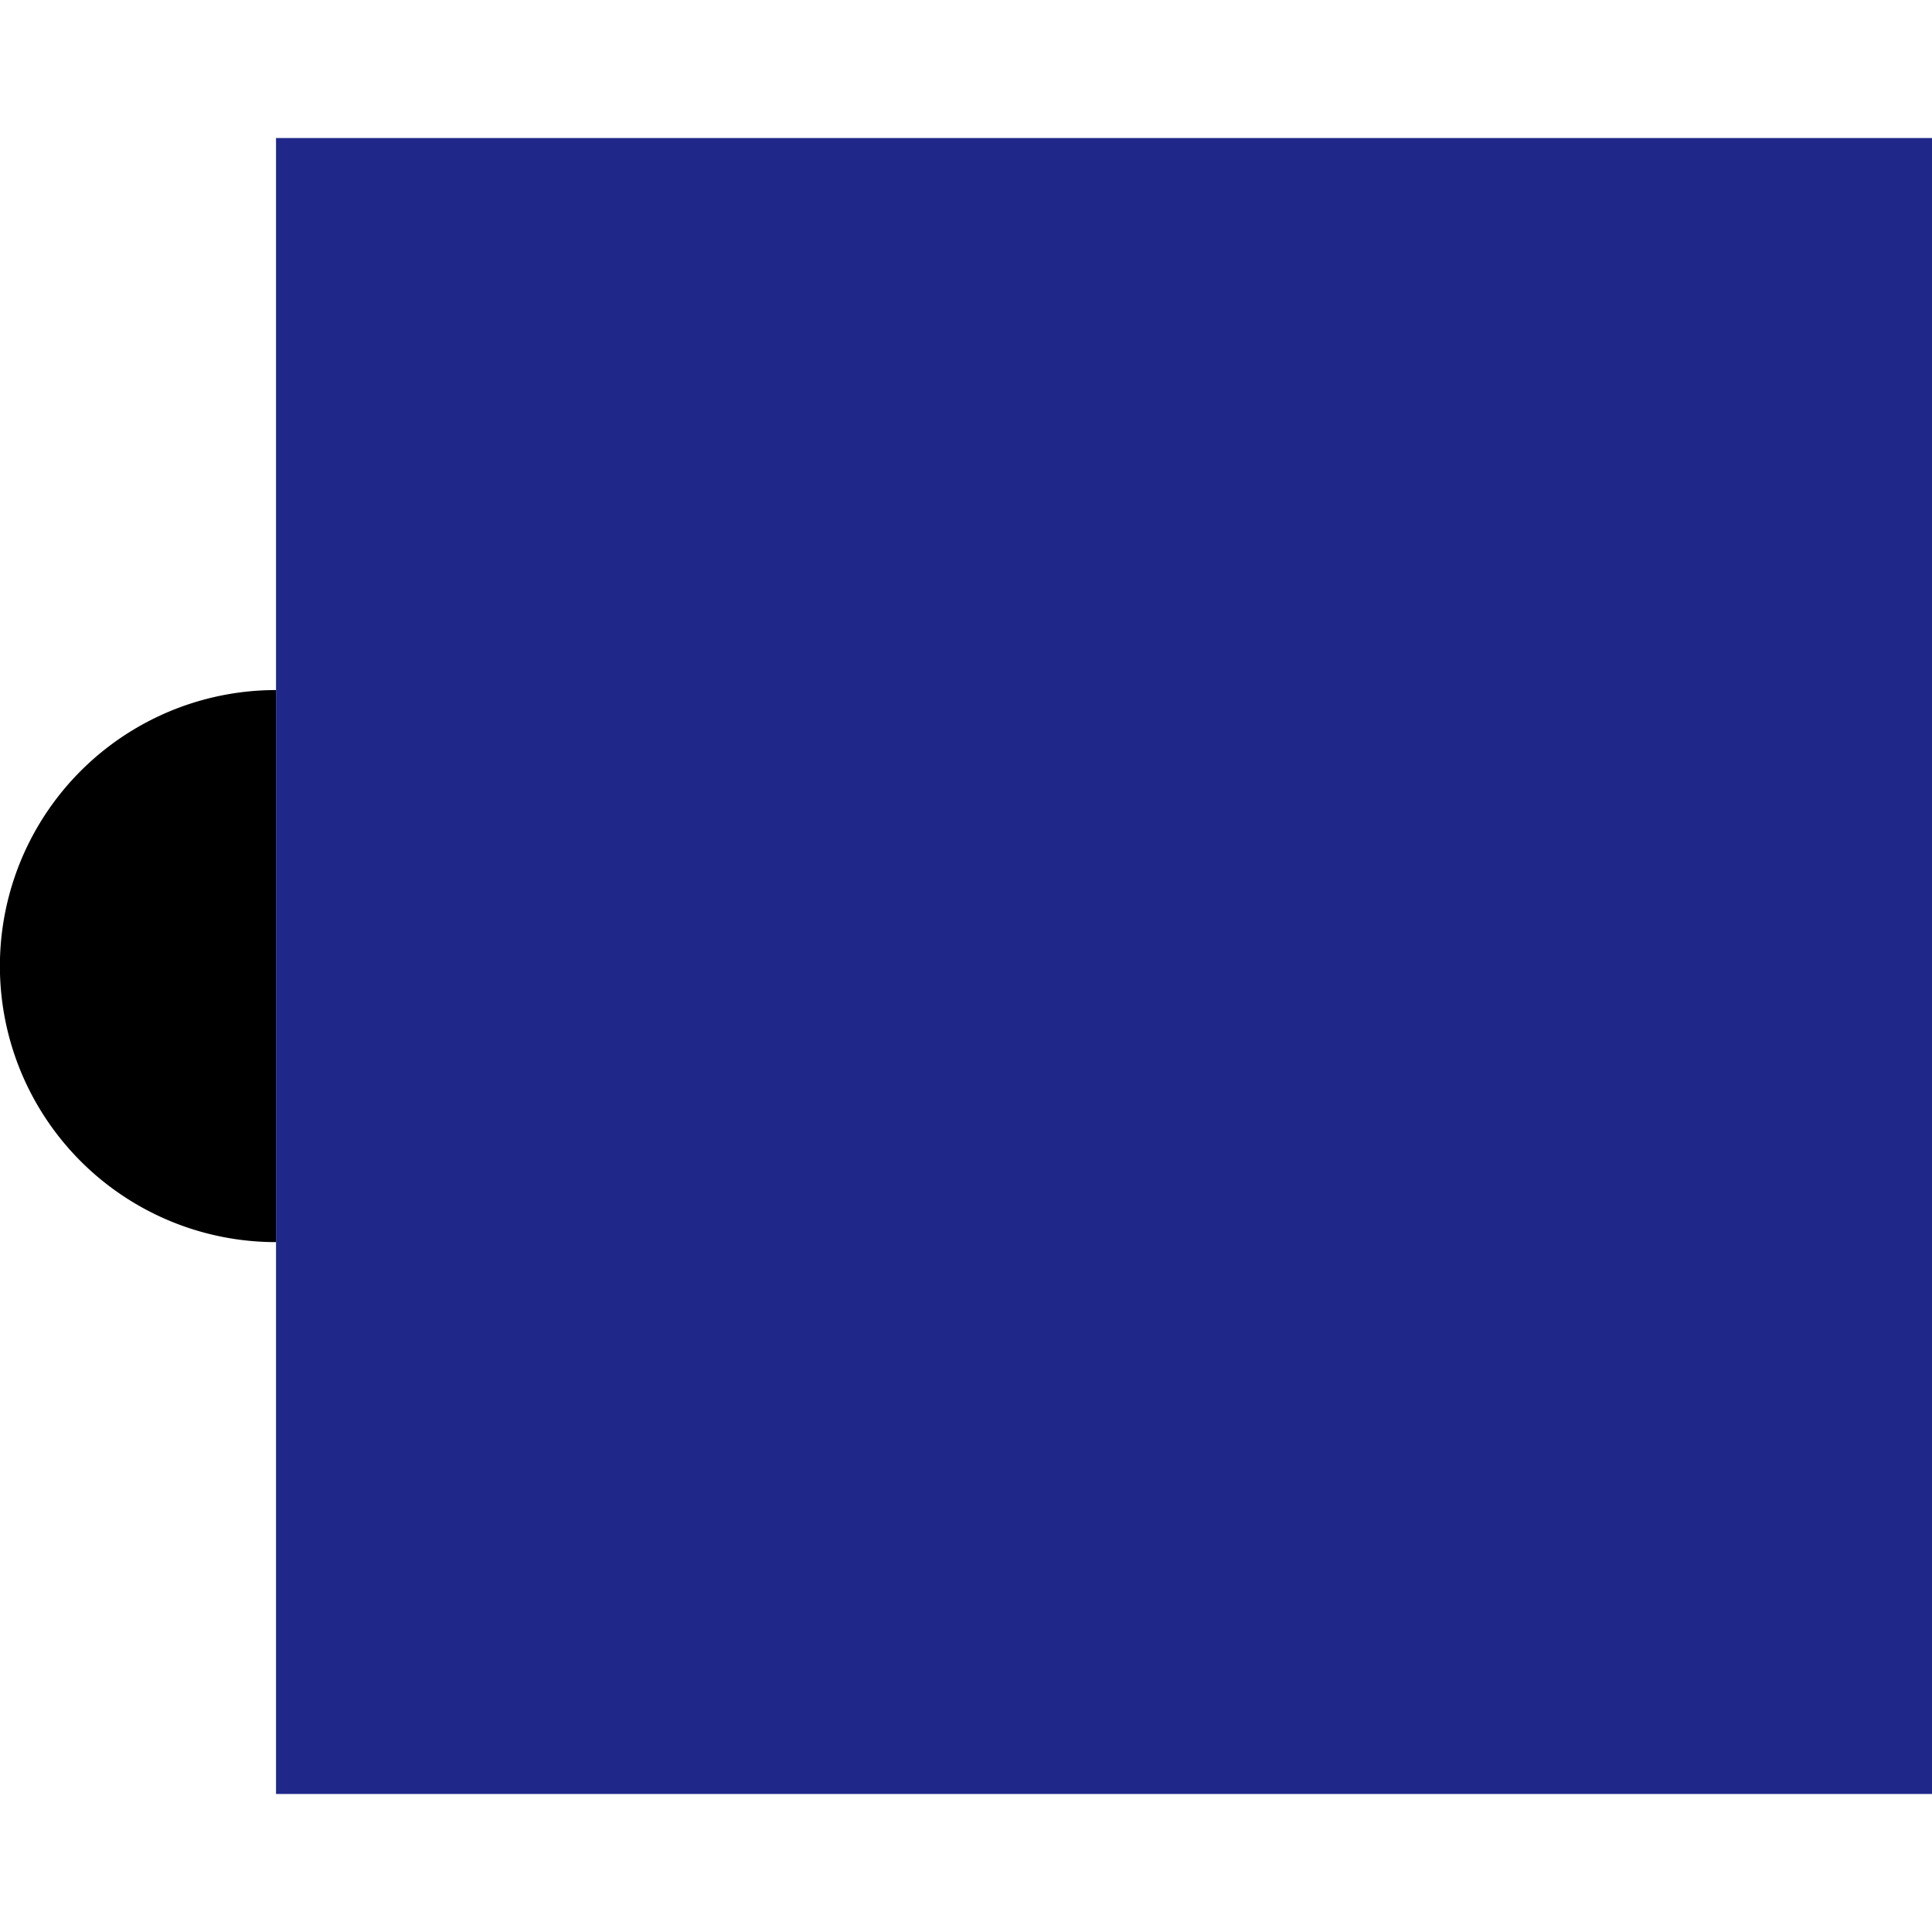 <svg xmlns="http://www.w3.org/2000/svg" width="40" height="40" viewBox="0 0 10.583 10.583"><path d="M1.512.756h9.071v9.071H1.512z" fill="#1f2888"/><path d="M1.512 6.804a1.512 1.512 0 0 1-1.31-.756 1.512 1.512 0 0 1 0-1.512 1.512 1.512 0 0 1 1.31-.756v1.512z"/></svg>
